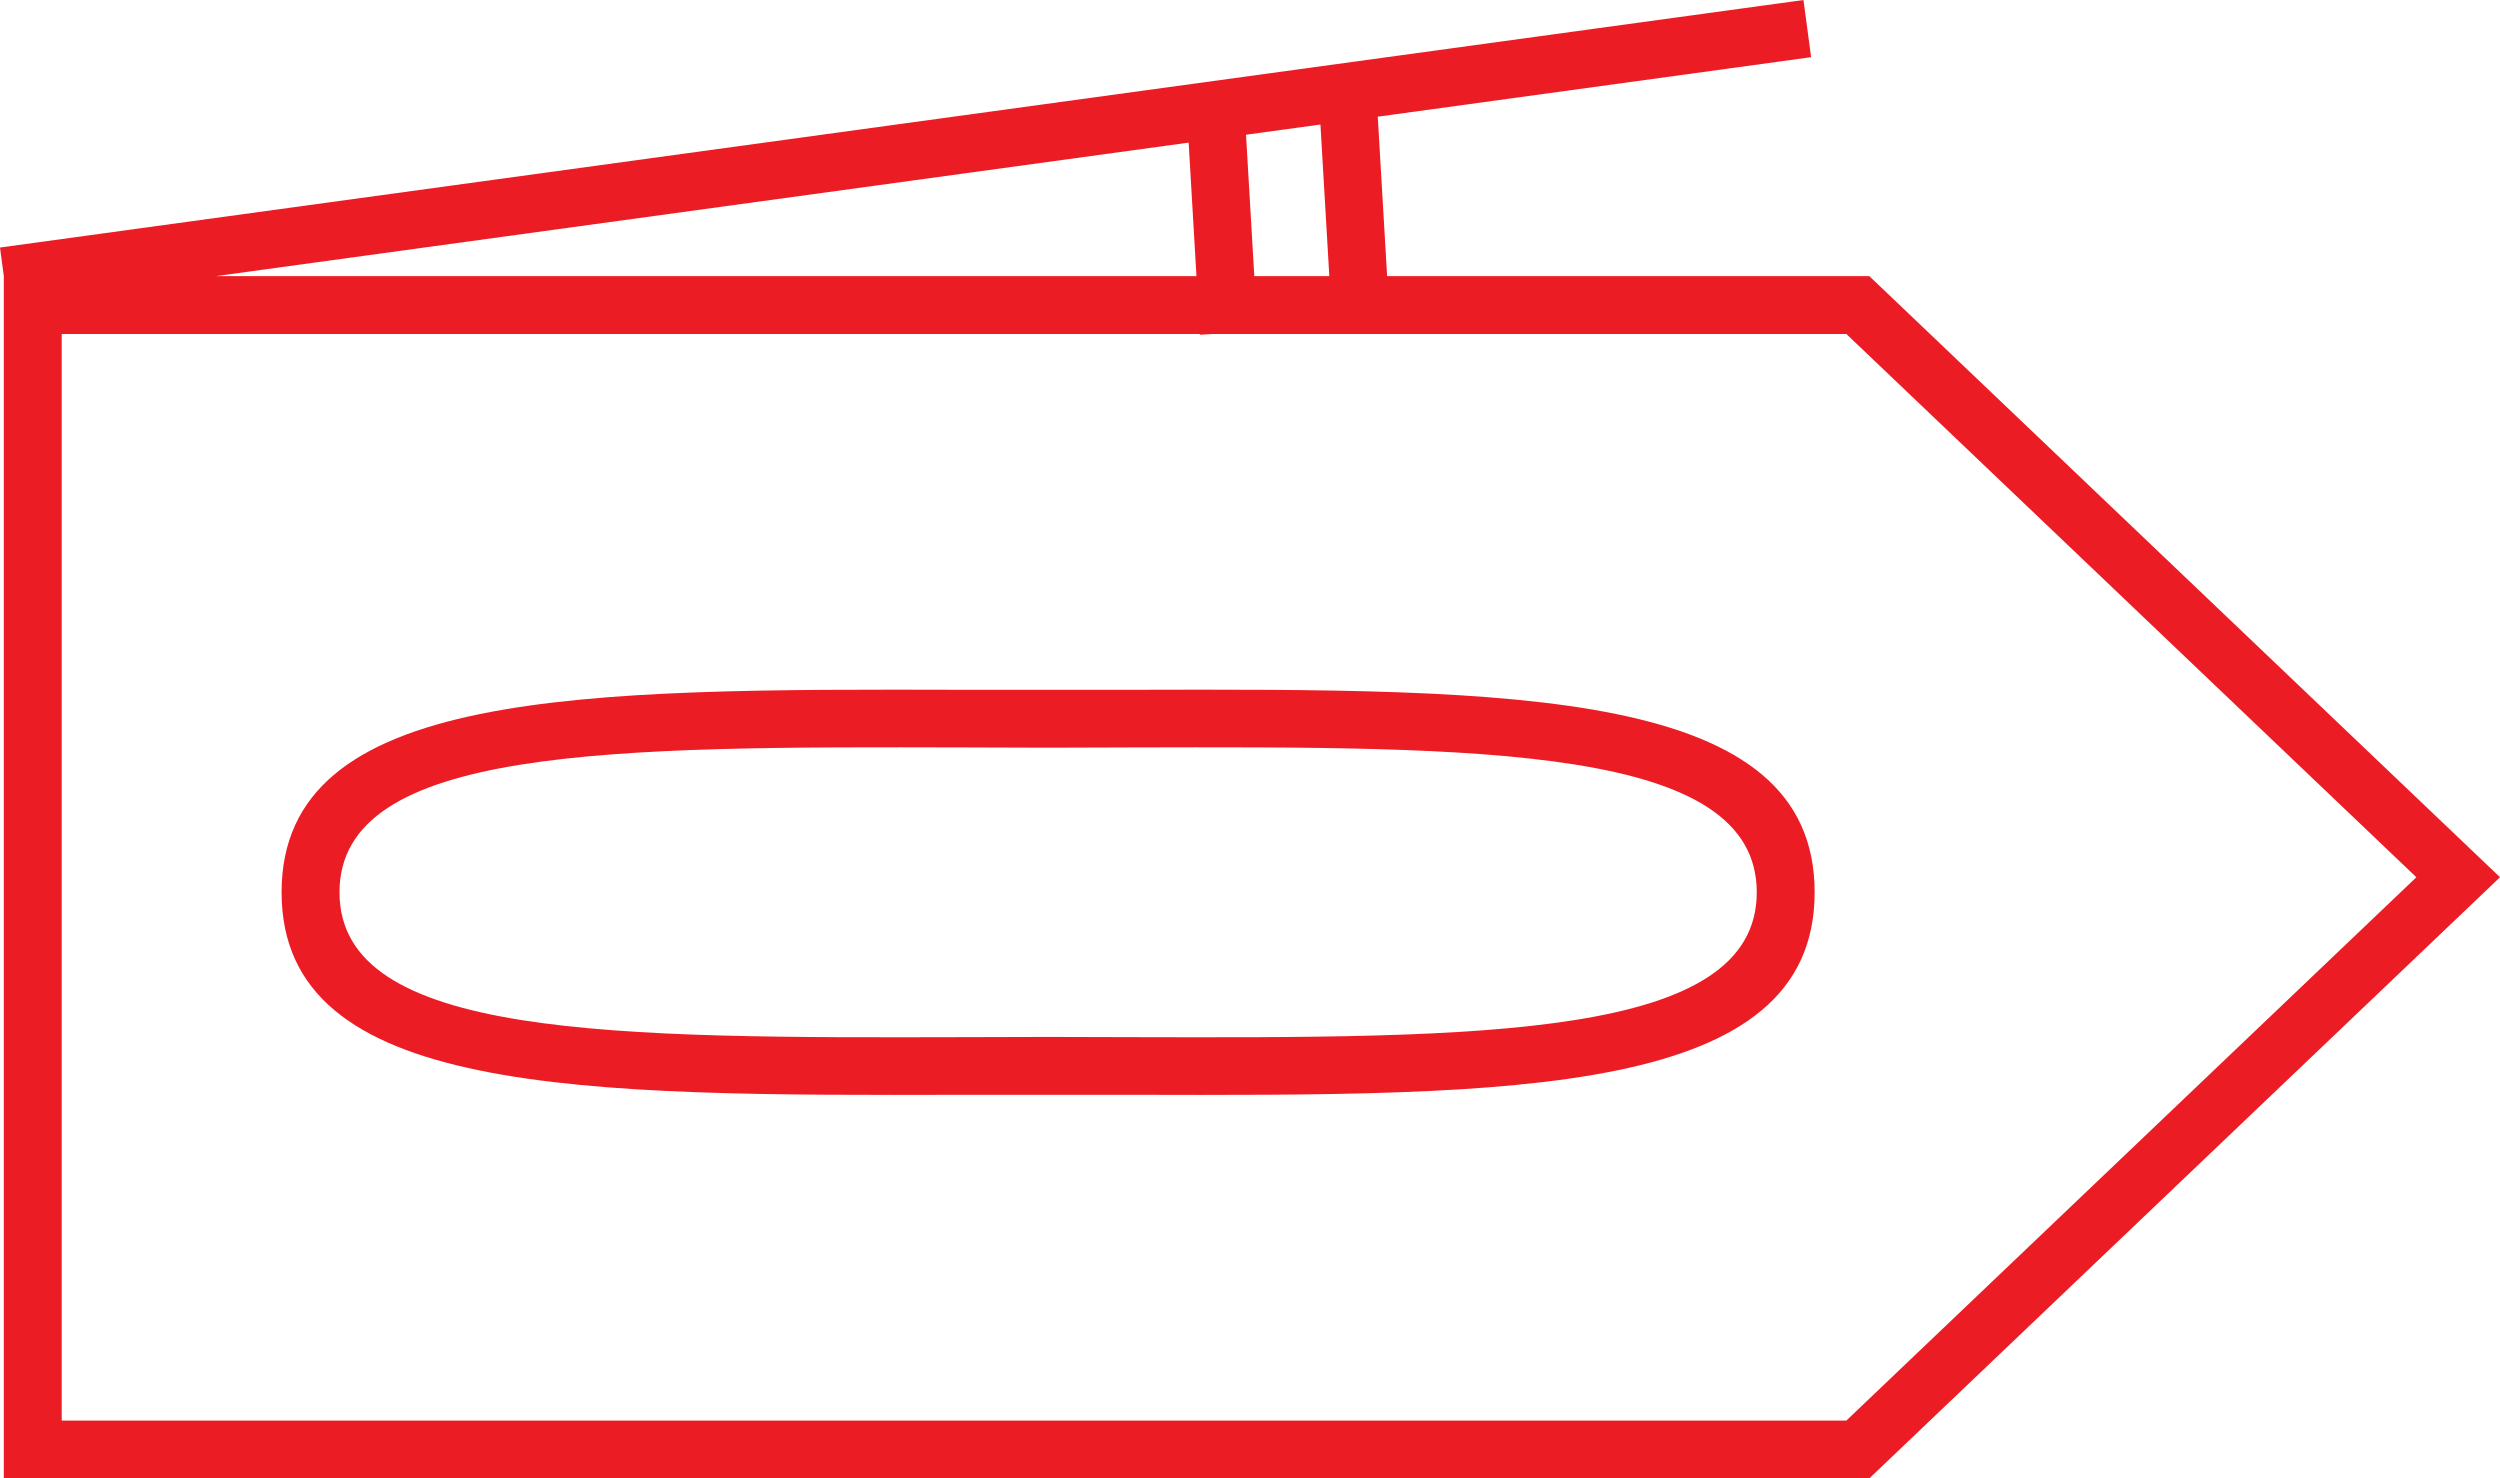 <?xml version="1.0" encoding="utf-8"?>
<!-- Generator: Adobe Illustrator 16.0.0, SVG Export Plug-In . SVG Version: 6.00 Build 0)  -->
<!DOCTYPE svg PUBLIC "-//W3C//DTD SVG 1.1//EN" "http://www.w3.org/Graphics/SVG/1.1/DTD/svg11.dtd">
<svg version="1.1" id="Слой_1" xmlns="http://www.w3.org/2000/svg" xmlns:xlink="http://www.w3.org/1999/xlink" x="0px" y="0px"
	 width="153.457px" height="90.75px" viewBox="1.378 -32.13 153.457 90.75" enable-background="new 1.378 -32.13 153.457 90.75"
	 xml:space="preserve">
<g>
	<path fill="#EC1C24" d="M153.489,20.434l-36.853-35.125l-0.518-0.49h-0.705H86.523l-0.574-9.787l26.6-3.652l-0.234-1.754
		l-0.236-1.755L1.378-16.936l0.234,1.754v1.774v70.25v1.777h1.777h112.025h0.705l0.518-0.492l36.853-35.126l1.346-1.284
		L153.489,20.434z M82.43-24.487l0.545,9.305h-4.605l-0.508-8.679L82.43-24.487z M74.341-23.376l0.479,8.194H14.639L74.341-23.376z
		 M114.711,55.069H5.166v-66.699h69.86l0.006,0.045l0.81-0.045h38.869l34.99,33.348L114.711,55.069z"/>
	<path fill="#EC1C24" d="M70.731,10.212h-5.019h-5.011c-23.642-0.059-42.038-0.103-42.038,12.431
		c0,12.531,18.396,12.486,42.038,12.428h5.011h5.019c23.636,0.059,42.035,0.103,42.035-12.428
		C112.766,10.109,94.367,10.153,70.731,10.212z M70.731,31.533c-3.103-0.006-3.259-0.014-5.019-0.014
		c-1.755,0-1.914,0.008-5.011,0.014c-21.645,0.053-38.484,0.095-38.484-8.891c0-8.988,16.839-8.946,38.484-8.893
		c3.097,0.008,3.256,0.017,5.011,0.017c1.76,0,1.916-0.009,5.019-0.017c21.642-0.053,38.482-0.095,38.482,8.893
		C109.213,31.628,92.373,31.586,70.731,31.533z"/>
</g>
</svg>
